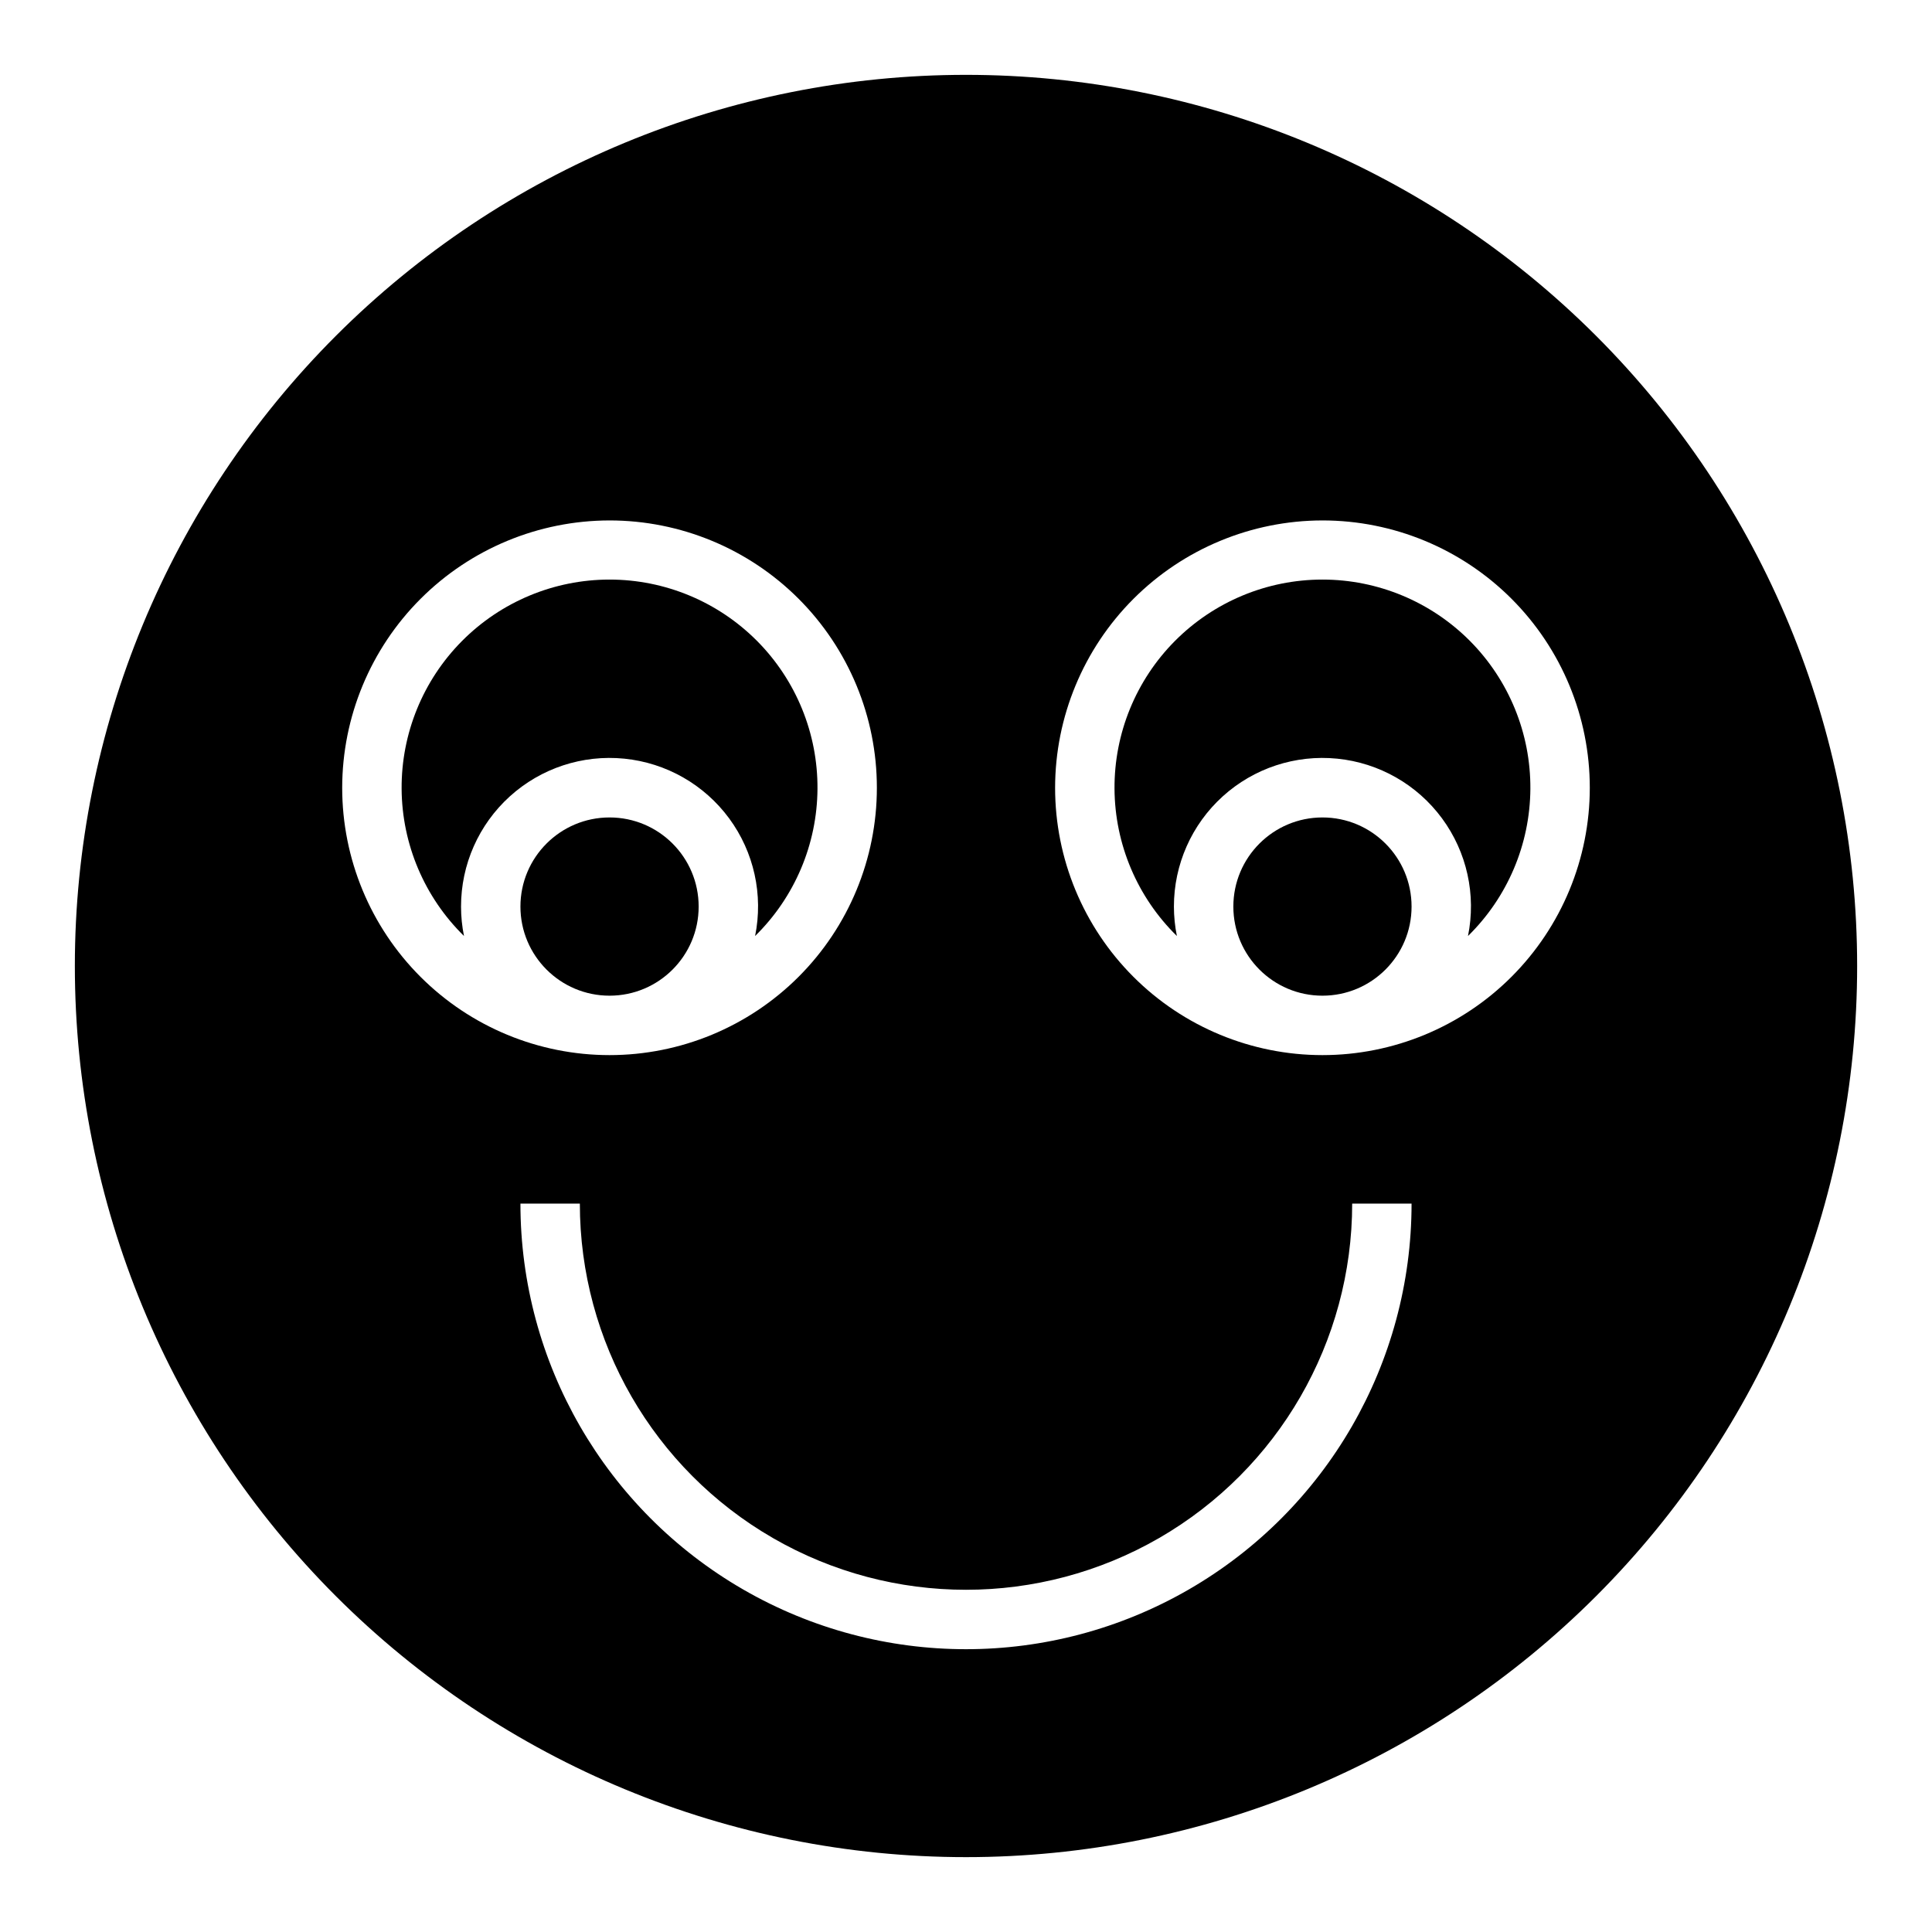 <?xml version="1.0" encoding="UTF-8"?>
<!-- Uploaded to: ICON Repo, www.svgrepo.com, Generator: ICON Repo Mixer Tools -->
<svg fill="#000000" width="800px" height="800px" version="1.1" viewBox="144 144 512 512" xmlns="http://www.w3.org/2000/svg">
 <g>
  <path d="m518.08 384.25c0 13.043-10.574 23.617-23.617 23.617-13.039 0-23.613-10.574-23.613-23.617 0-13.043 10.574-23.617 23.613-23.617 13.043 0 23.617 10.574 23.617 23.617"/>
  <path d="m266.18 384.25c-0.012-11.125 4.691-21.738 12.938-29.207 8.246-7.469 19.27-11.098 30.34-9.988 11.074 1.109 21.156 6.852 27.762 15.805 6.602 8.957 9.105 20.289 6.891 31.191 10.484-10.273 16.434-24.305 16.531-38.984 0.098-14.676-5.664-28.789-16.008-39.203-10.344-10.41-24.418-16.27-39.094-16.27-14.68 0-28.75 5.859-39.094 16.27-10.348 10.414-16.109 24.527-16.012 39.203 0.098 14.68 6.051 28.711 16.531 38.984-0.523-2.566-0.785-5.18-0.785-7.801z"/>
  <path d="m400 636.16c62.633 0 122.7-24.883 166.99-69.172 44.289-44.289 69.172-104.36 69.172-166.99 0-62.637-24.883-122.7-69.172-166.99-44.289-44.289-104.36-69.172-166.99-69.172-62.637 0-122.7 24.883-166.99 69.172-44.289 44.289-69.172 104.36-69.172 166.99 0 62.633 24.883 122.7 69.172 166.99 44.289 44.289 104.36 69.172 166.99 69.172zm94.461-354.24c18.793 0 36.812 7.465 50.098 20.75 13.289 13.289 20.754 31.309 20.754 50.098s-7.465 36.812-20.754 50.098c-13.285 13.285-31.305 20.75-50.098 20.75-18.789 0-36.809-7.465-50.094-20.75-13.289-13.285-20.754-31.309-20.754-50.098 0.023-18.781 7.492-36.793 20.773-50.074 13.285-13.281 31.293-20.754 50.074-20.773zm7.871 181.05h15.742l0.004 0.004c0 42.184-22.504 81.164-59.039 102.26-36.535 21.094-81.547 21.094-118.08 0-36.531-21.094-59.039-60.074-59.039-102.26h15.746c0 36.559 19.504 70.344 51.168 88.625 31.66 18.281 70.672 18.281 102.34 0 31.66-18.281 51.168-52.066 51.168-88.625zm-196.8-181.05c18.789 0 36.809 7.465 50.098 20.75 13.285 13.289 20.75 31.309 20.75 50.098s-7.465 36.812-20.75 50.098c-13.289 13.285-31.309 20.75-50.098 20.75-18.793 0-36.812-7.465-50.098-20.75-13.289-13.285-20.75-31.309-20.75-50.098 0.02-18.781 7.492-36.793 20.773-50.074s31.289-20.754 50.074-20.773z"/>
  <path d="m329.15 384.25c0 13.043-10.57 23.617-23.613 23.617-13.043 0-23.617-10.574-23.617-23.617 0-13.043 10.574-23.617 23.617-23.617 13.043 0 23.613 10.574 23.613 23.617"/>
  <path d="m455.1 384.25c-0.008-11.125 4.691-21.738 12.941-29.207 8.246-7.469 19.27-11.098 30.34-9.988 11.07 1.109 21.156 6.852 27.758 15.805 6.606 8.957 9.109 20.289 6.894 31.191 10.484-10.273 16.434-24.305 16.531-38.984 0.098-14.676-5.664-28.789-16.008-39.203-10.348-10.41-24.418-16.27-39.098-16.27-14.676 0-28.746 5.859-39.094 16.27-10.344 10.414-16.105 24.527-16.008 39.203 0.098 14.68 6.047 28.711 16.531 38.984-0.523-2.566-0.785-5.18-0.789-7.801z"/>
 </g>
</svg>